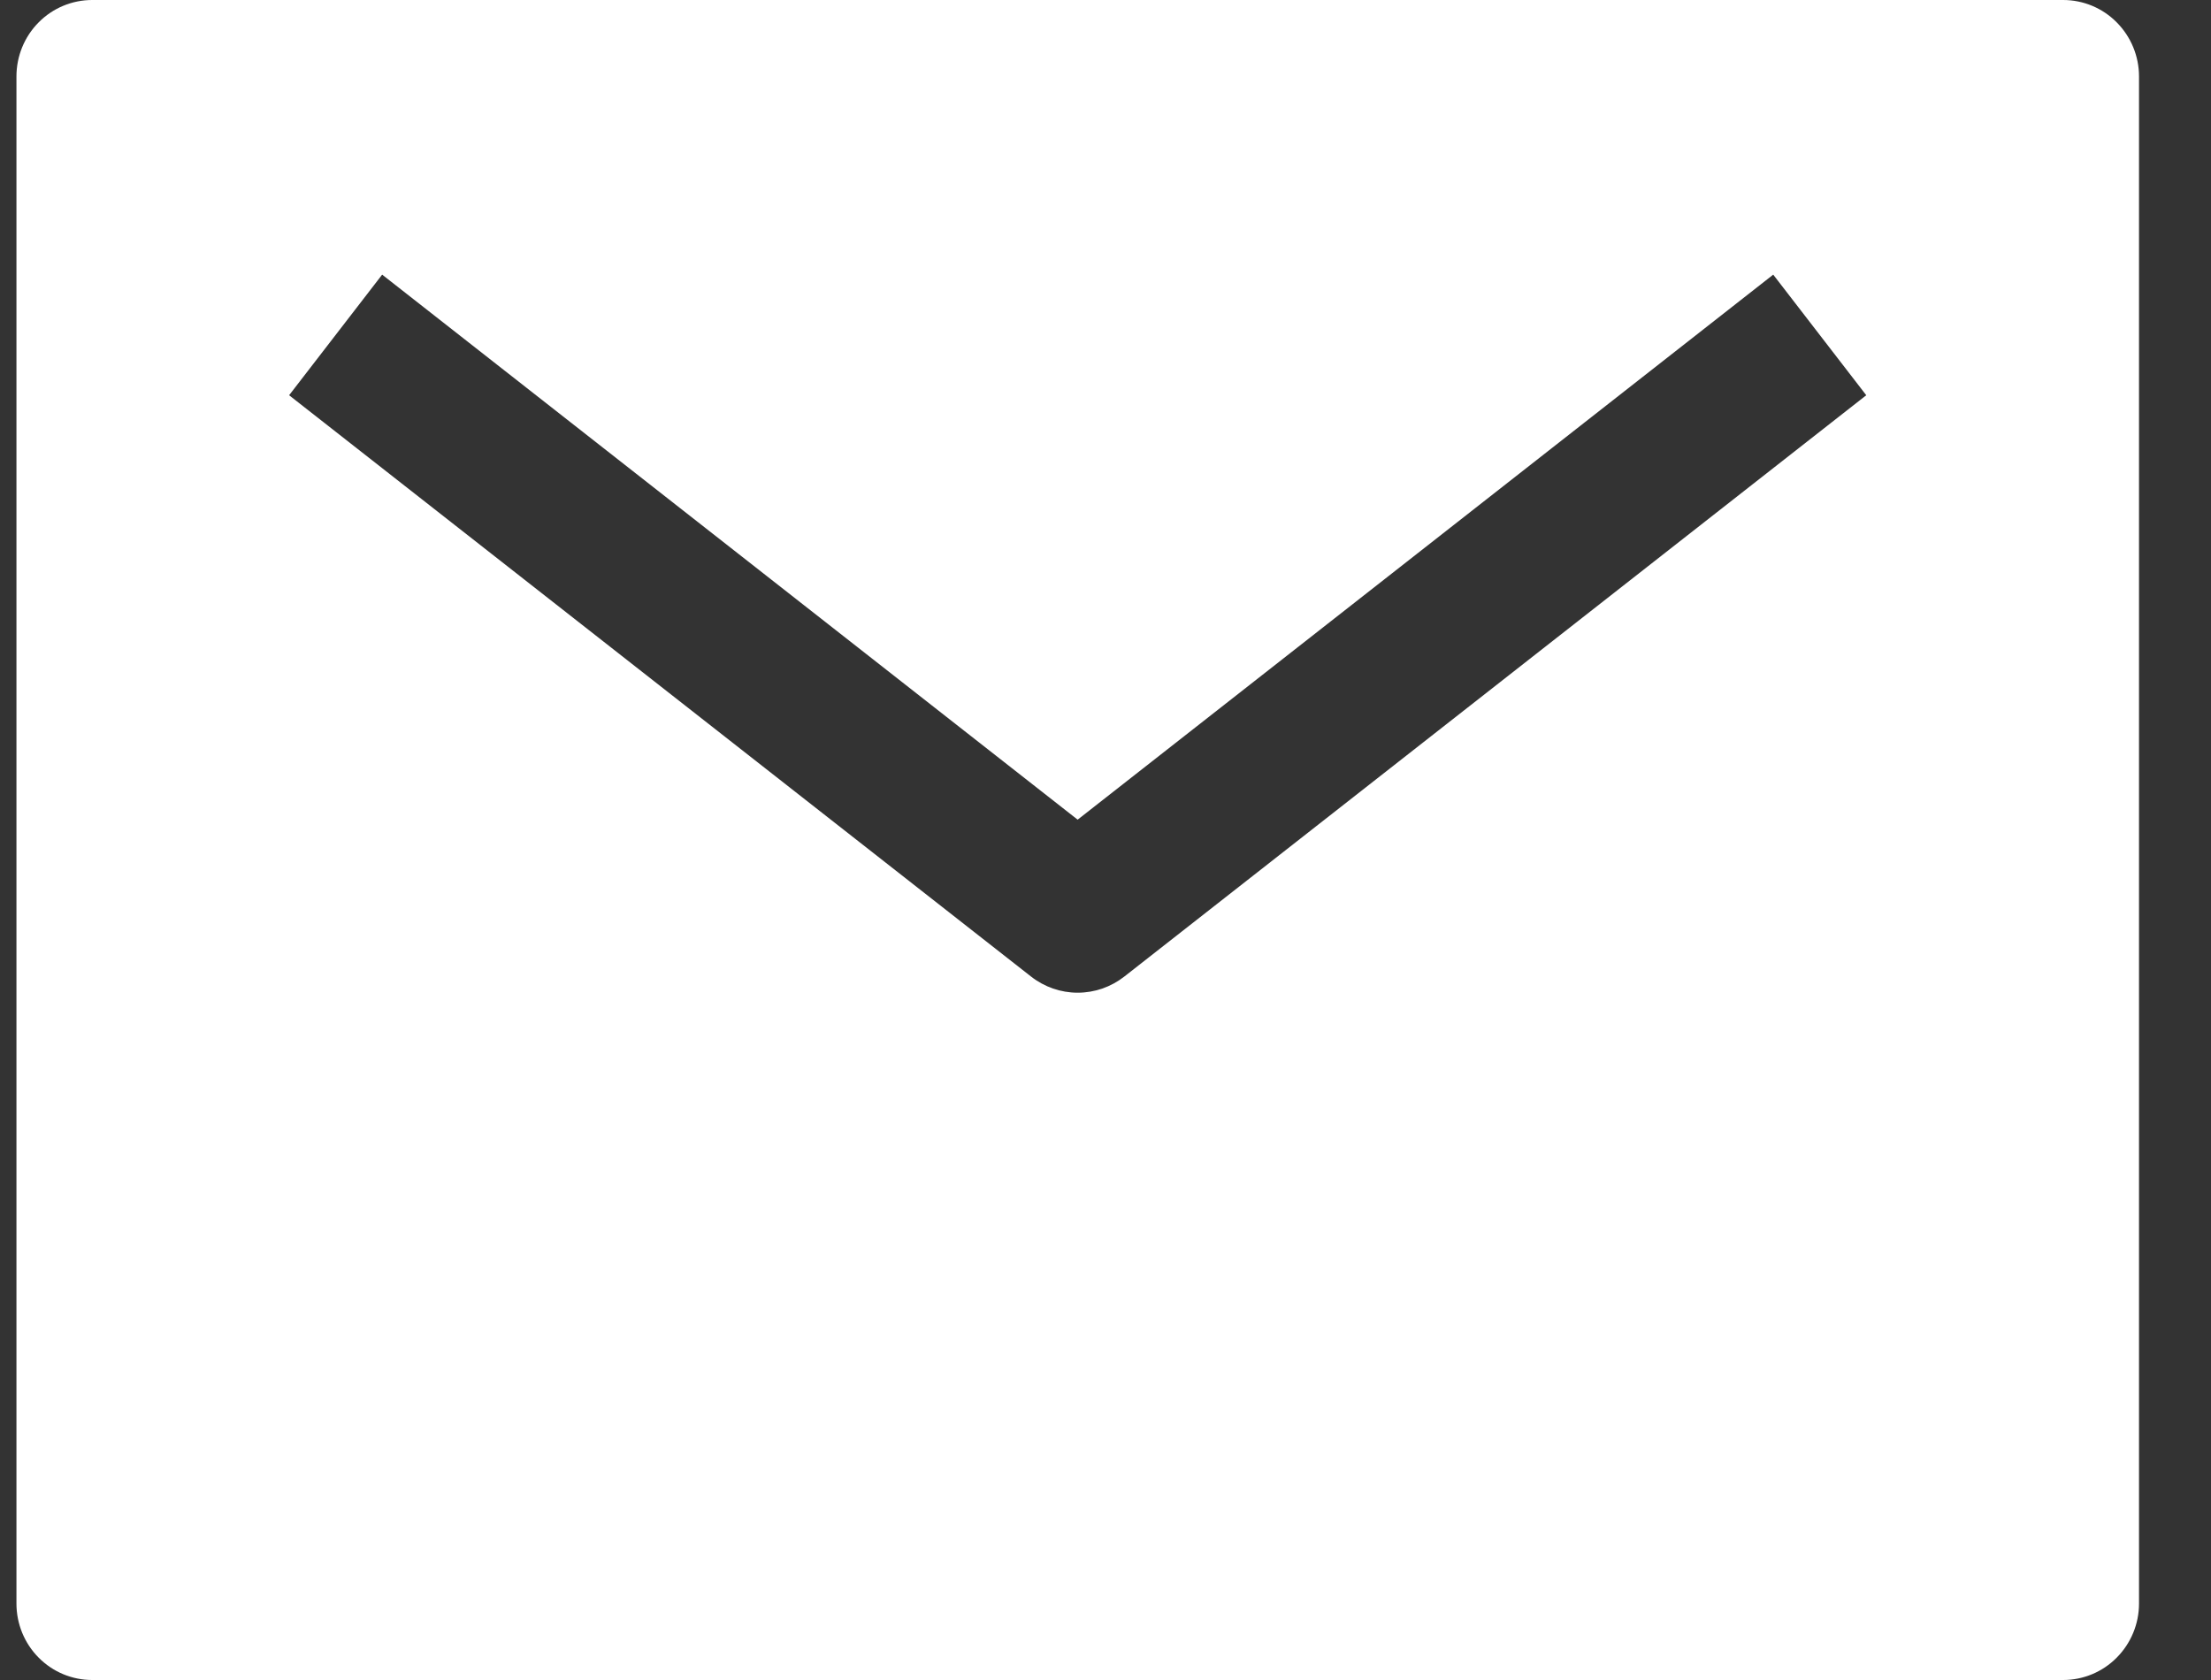 <svg width="25" height="19" viewBox="0 0 25 19" fill="none" xmlns="http://www.w3.org/2000/svg">
<rect x="0" y="0" width="25" height="19" fill="#333333" stroke="none"/>
<path d="M23.328 0H1.043C0.815 0 0.597 0.091 0.437 0.253C0.276 0.415 0.186 0.635 0.186 0.864V18.136C0.186 18.365 0.276 18.585 0.437 18.747C0.597 18.909 0.815 19 1.043 19H23.328C23.556 19 23.774 18.909 23.934 18.747C24.095 18.585 24.186 18.365 24.186 18.136V0.864C24.186 0.635 24.095 0.415 23.934 0.253C23.774 0.091 23.556 0 23.328 0ZM12.712 11.045C12.561 11.163 12.376 11.227 12.185 11.227C11.995 11.227 11.81 11.163 11.659 11.045L3.269 4.47L4.321 3.106L12.185 9.27L20.05 3.106L21.102 4.47L12.712 11.045Z" fill="white"/>
</svg>

